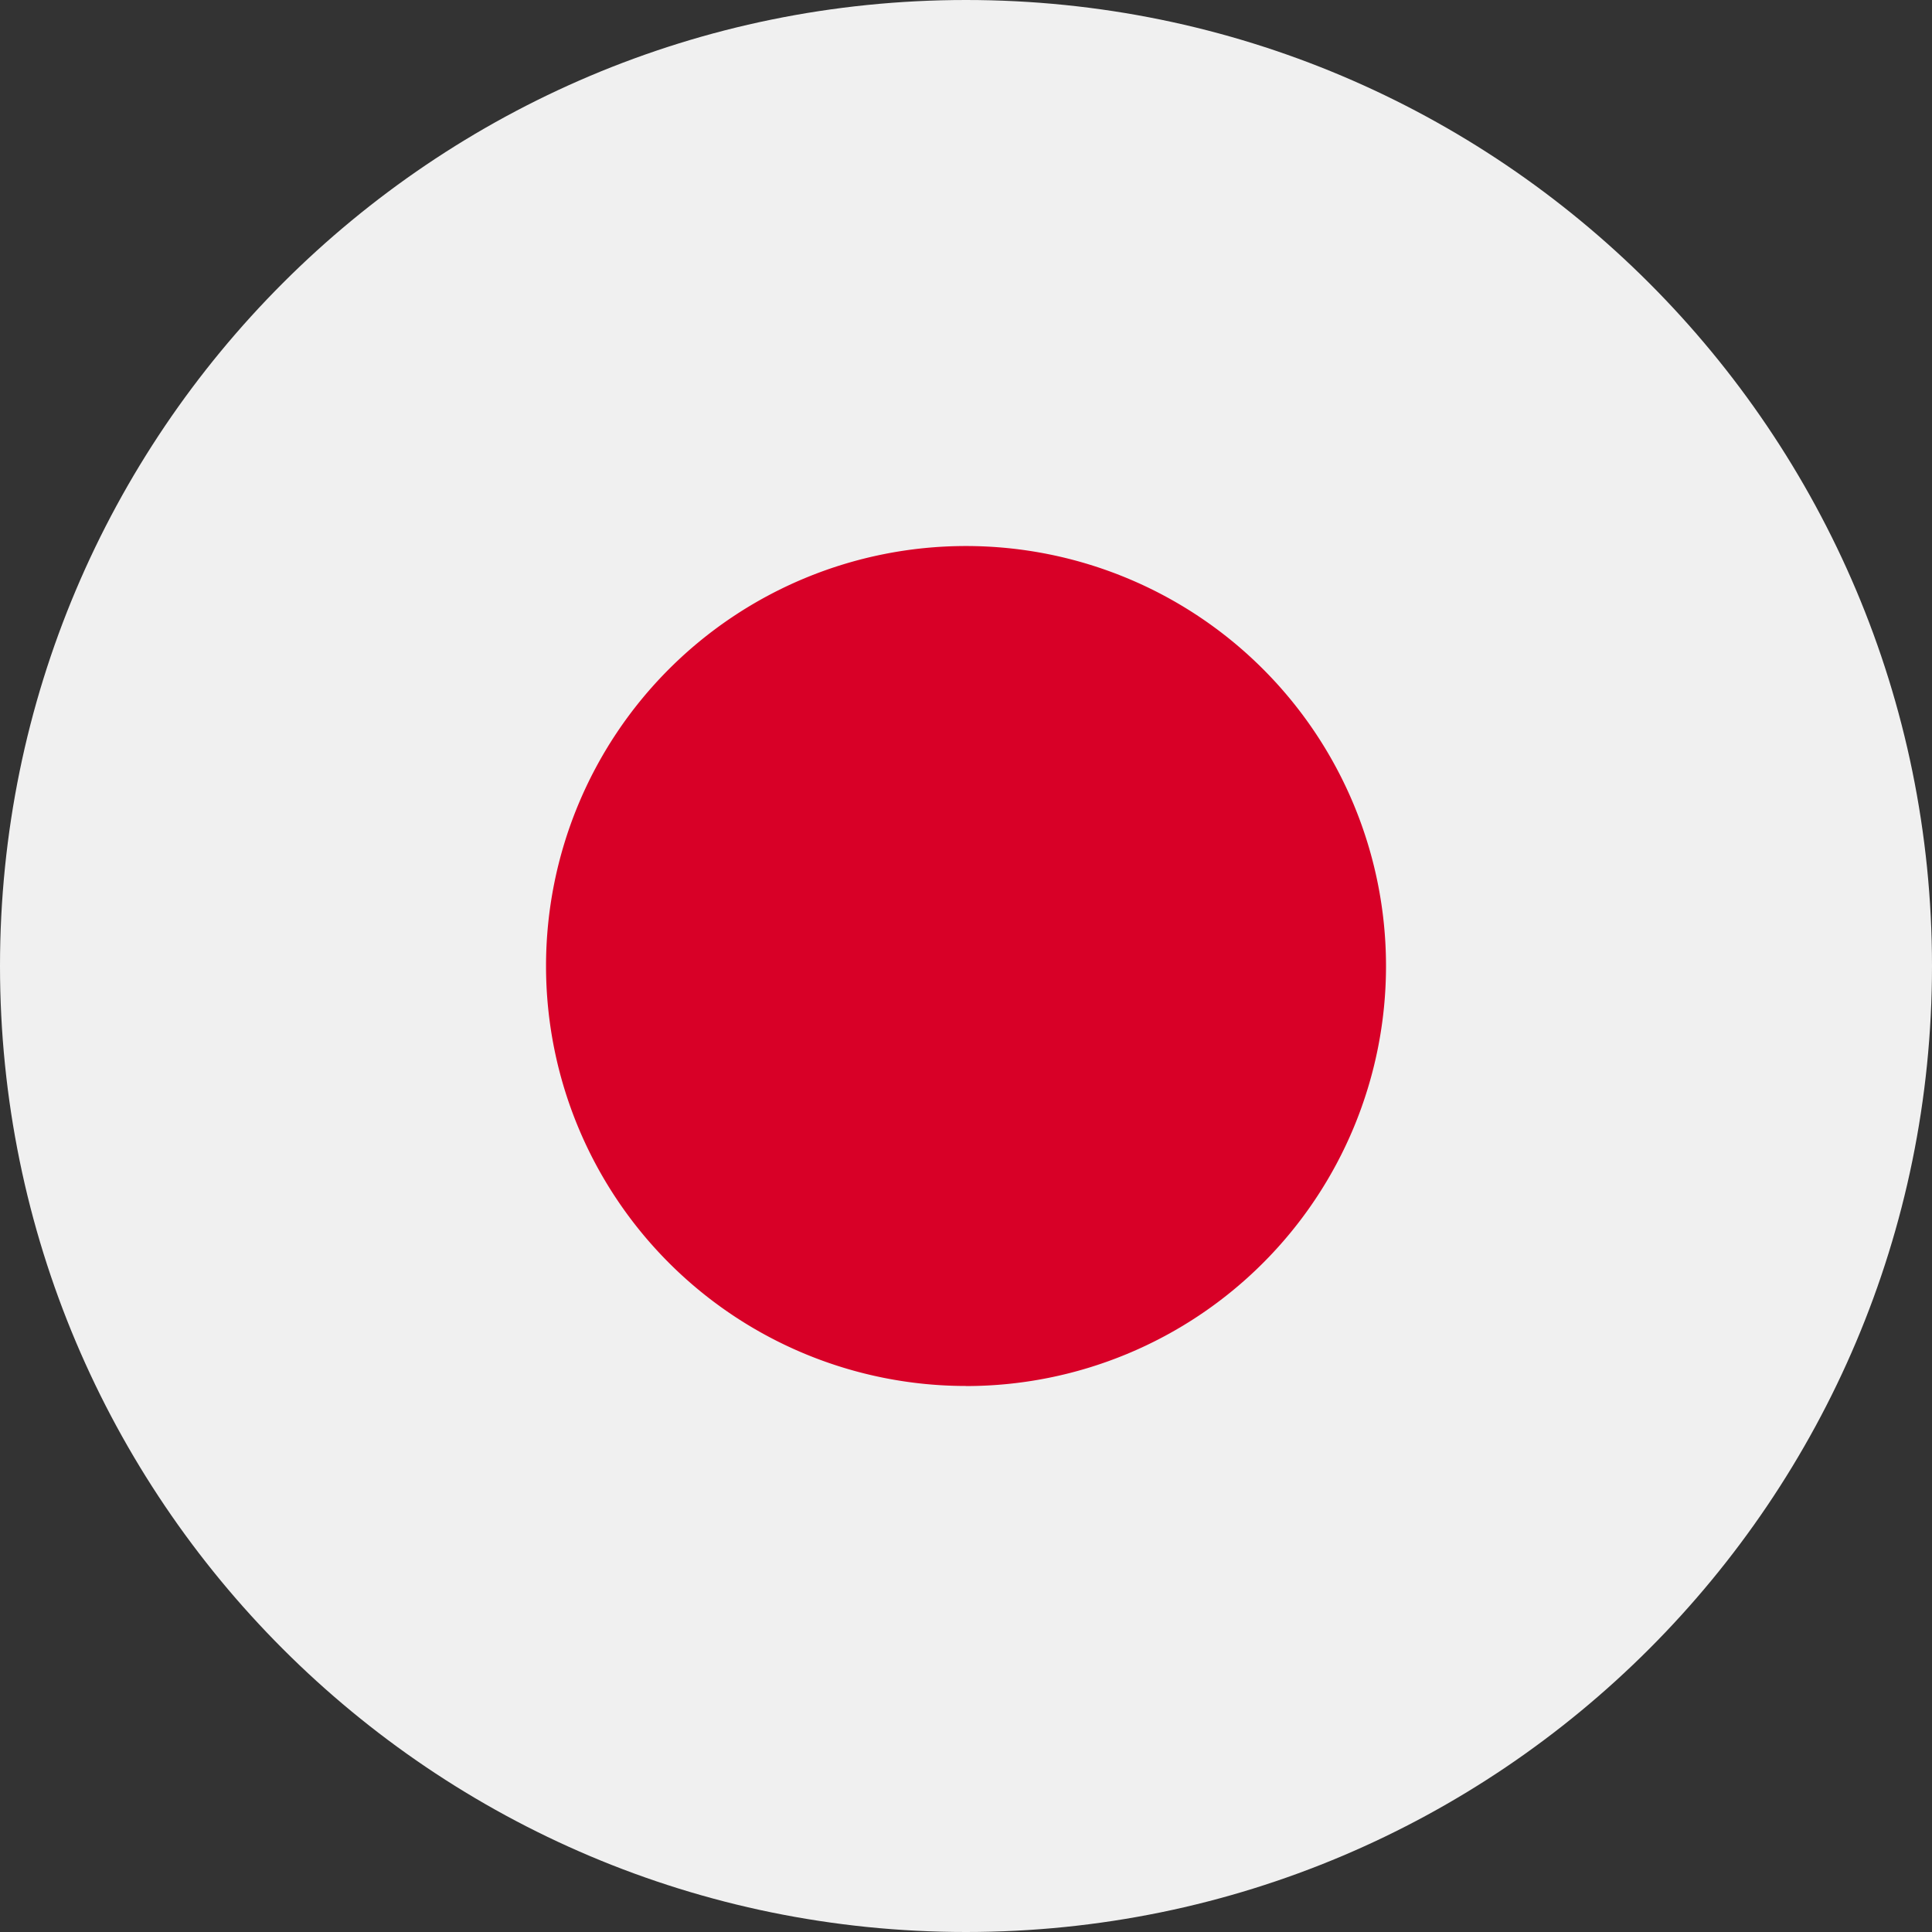 <svg width="24" height="24" viewBox="0 0 24 24" fill="none" xmlns="http://www.w3.org/2000/svg">
    <rect x="0" y="0" width="24" height="24" fill="#333333" stroke="none"/>
    <g clip-path="url(#nzotg87mra)">
        <path d="M12 24c6.627 0 12-5.373 12-12S18.627 0 12 0 0 5.373 0 12s5.373 12 12 12z" fill="#F0F0F0"/>
        <path d="M12 17.218a5.217 5.217 0 1 0 0-10.435 5.217 5.217 0 0 0 0 10.434z" fill="#D80027"/>
    </g>
    <defs>
        <clipPath id="nzotg87mra">
            <path fill="#fff" d="M0 0h24v24H0z"/>
        </clipPath>
    </defs>
</svg>
